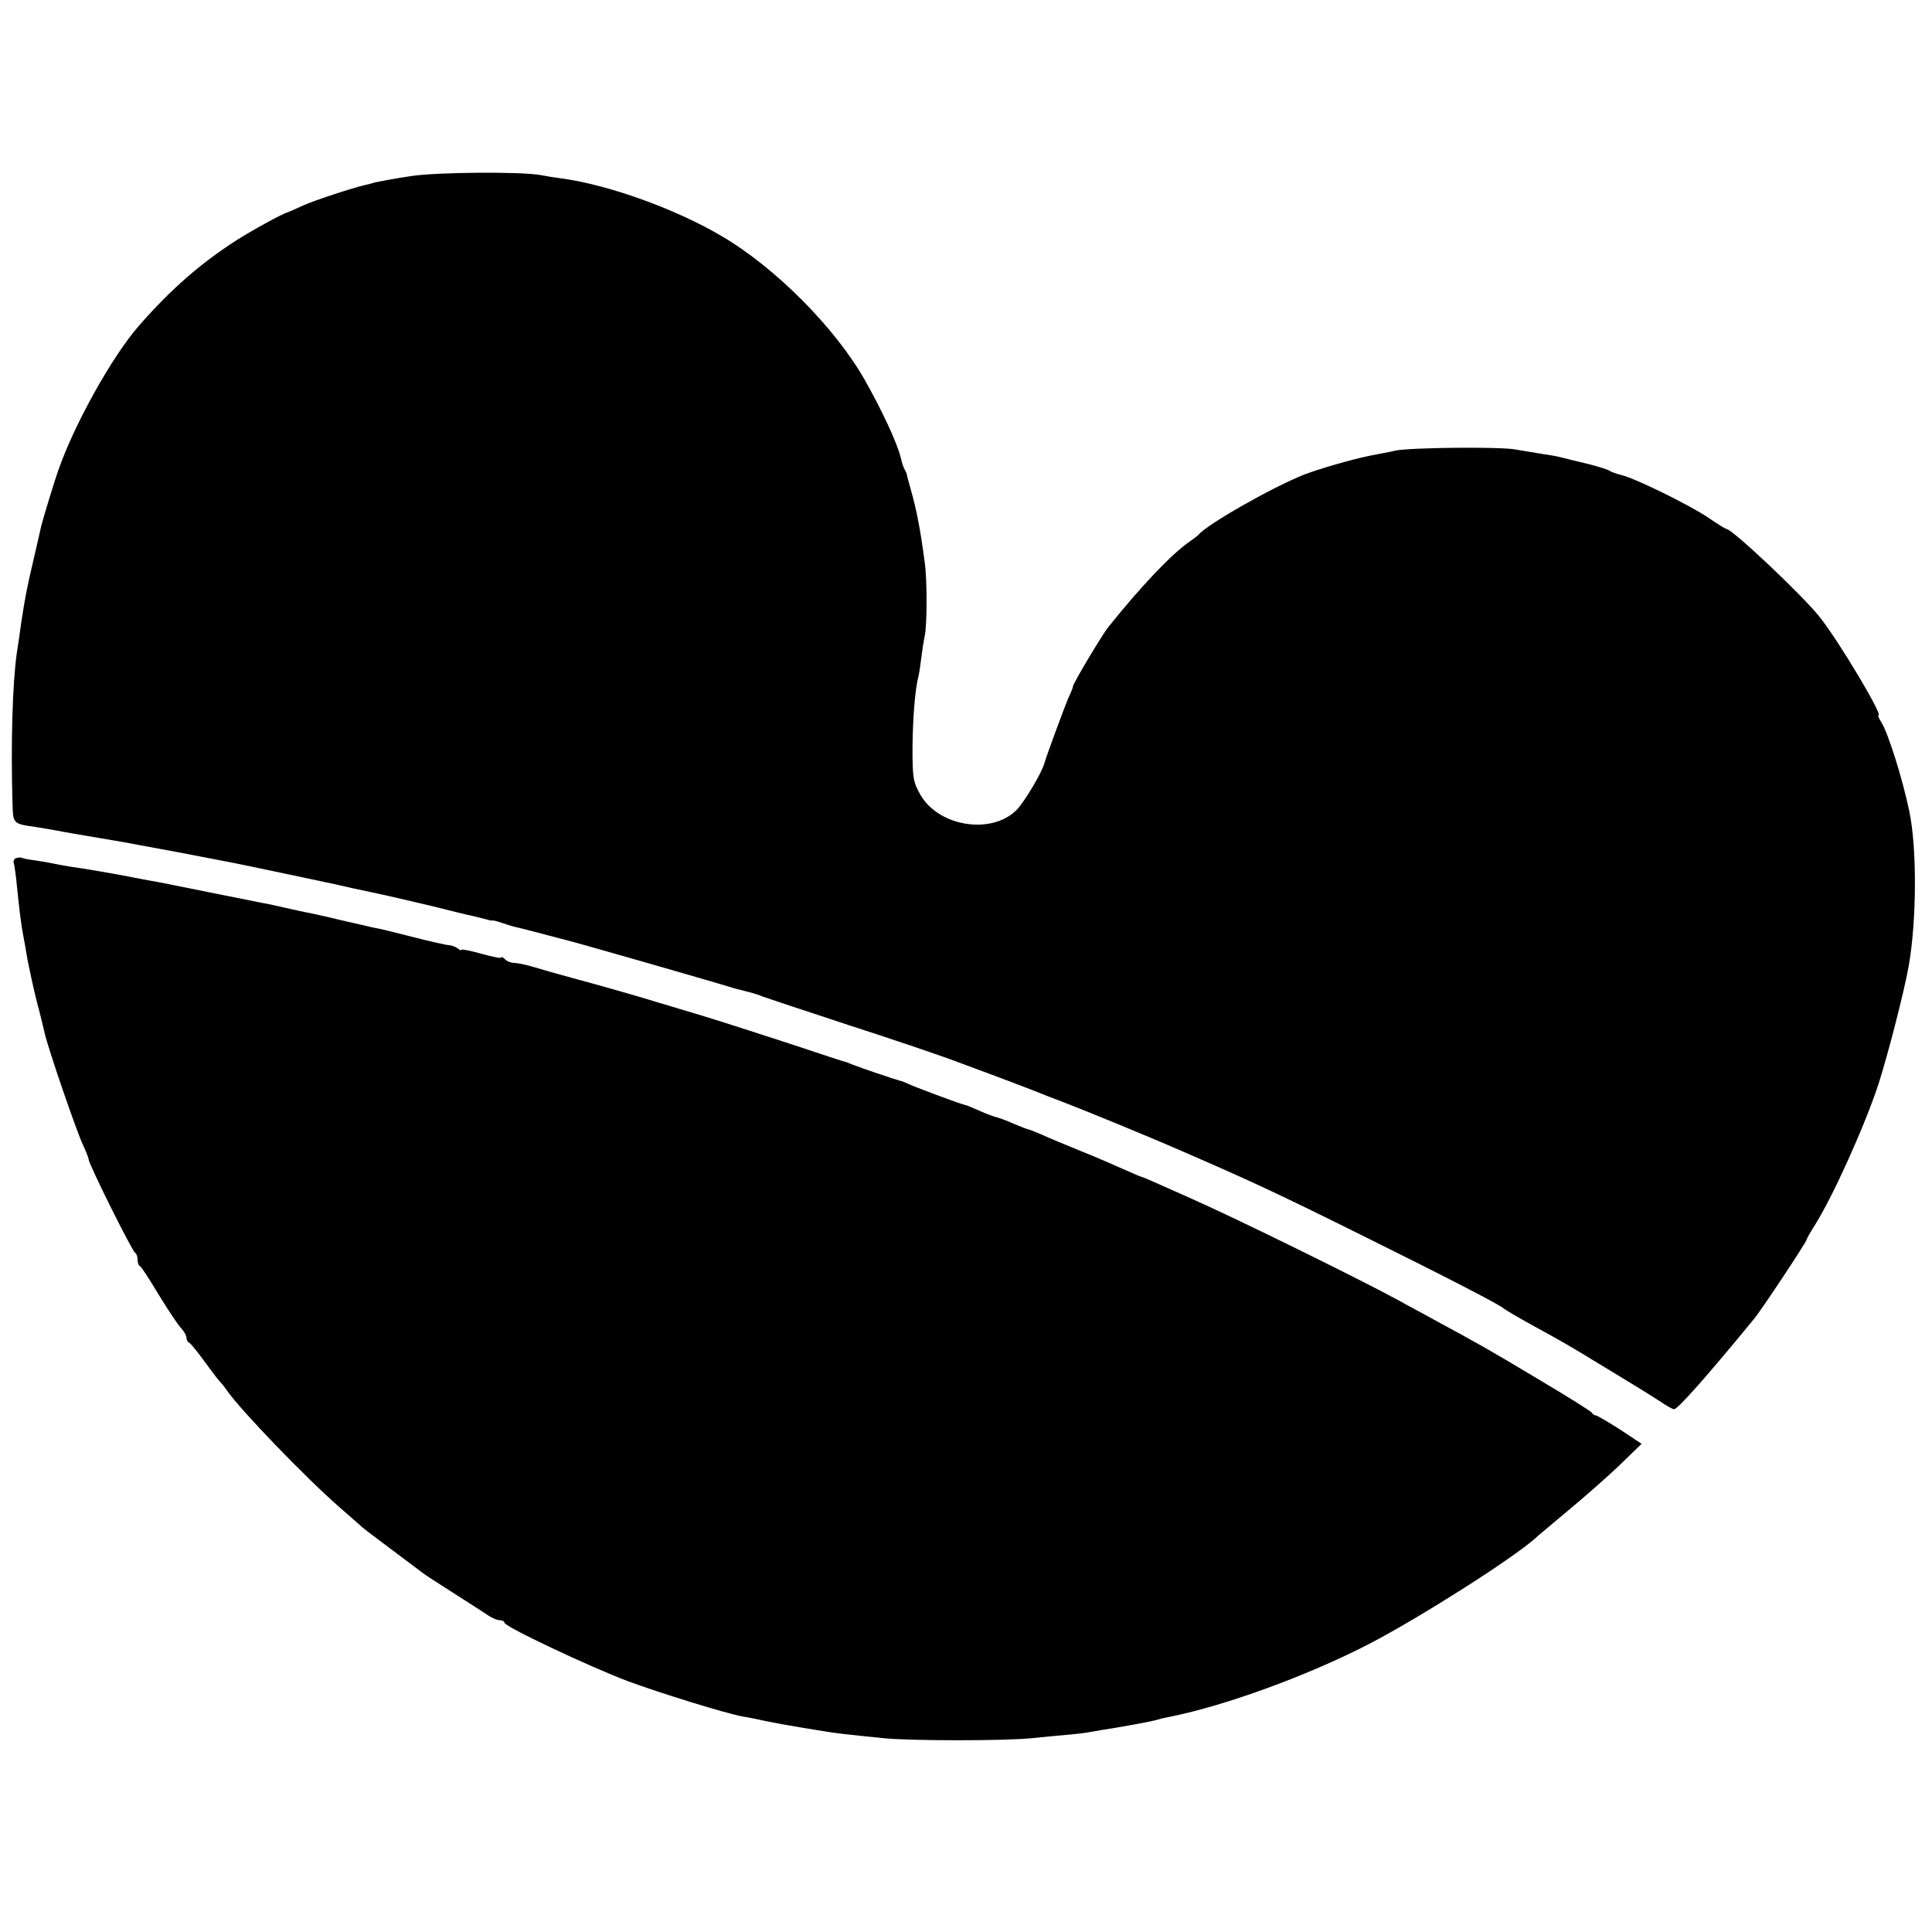 <?xml version="1.0" standalone="no"?>
<!DOCTYPE svg PUBLIC "-//W3C//DTD SVG 20010904//EN"
 "http://www.w3.org/TR/2001/REC-SVG-20010904/DTD/svg10.dtd">
<svg version="1.0" xmlns="http://www.w3.org/2000/svg"
 width="632pt" height="632pt" viewBox="0 0 632 632"
 preserveAspectRatio="xMidYMid meet">
<g transform="translate(0,632) scale(0.1,-0.1)"
fill="#000000" stroke="none">
<path d="M1345 5744 c-49 -7 -101 -17 -115 -20 -14 -4 -29 -8 -35 -9 -43 -10
-165 -50 -203 -67 -26 -12 -49 -22 -52 -23 -15 -3 -118 -60 -168 -92 -115 -74
-212 -158 -317 -278 -87 -99 -211 -321 -263 -470 -14 -38 -52 -165 -57 -185
-2 -8 -12 -55 -24 -105 -25 -107 -29 -130 -42 -215 -5 -36 -11 -79 -14 -96
-14 -98 -20 -294 -14 -496 2 -62 2 -63 74 -73 22 -4 51 -8 65 -11 14 -3 39 -7
55 -10 29 -5 106 -18 170 -29 36 -7 191 -35 220 -41 74 -14 133 -26 150 -29
63 -13 273 -57 290 -61 11 -2 52 -11 90 -20 39 -8 89 -19 112 -24 23 -5 90
-21 150 -35 59 -15 117 -29 128 -31 38 -10 50 -12 55 -14 3 -1 8 -2 12 -1 4 0
19 -4 33 -9 14 -5 36 -12 48 -14 12 -3 49 -12 82 -21 33 -9 69 -18 80 -21 16
-3 515 -146 550 -158 6 -1 24 -6 40 -10 17 -4 39 -11 50 -16 11 -4 137 -46
280 -93 143 -46 305 -101 360 -122 130 -48 252 -94 290 -110 17 -6 46 -18 65
-25 55 -21 268 -108 375 -155 217 -94 314 -139 570 -266 295 -146 475 -239
485 -250 3 -3 45 -28 94 -55 108 -59 116 -64 236 -137 52 -32 104 -63 115 -70
11 -7 39 -24 62 -39 23 -16 45 -28 49 -28 12 0 103 102 263 297 24 29 171 251
171 258 0 3 12 24 26 46 60 95 164 326 209 463 31 97 84 302 99 387 26 150 27
383 2 504 -22 106 -69 256 -92 293 -8 12 -12 22 -9 22 15 0 -128 240 -192 321
-54 69 -287 289 -306 289 -3 0 -29 16 -58 36 -60 41 -239 129 -285 140 -16 4
-33 10 -39 14 -5 4 -35 13 -65 21 -63 15 -57 14 -90 22 -14 4 -43 9 -65 12
-22 4 -62 10 -90 15 -55 9 -342 6 -390 -4 -16 -4 -55 -11 -85 -17 -59 -12
-166 -43 -215 -62 -105 -42 -318 -163 -345 -197 -3 -3 -16 -13 -29 -22 -58
-40 -158 -145 -266 -280 -20 -25 -115 -184 -115 -193 0 -4 -7 -21 -15 -38 -13
-30 -72 -190 -78 -212 -7 -29 -63 -124 -90 -153 -80 -83 -253 -58 -315 46 -25
44 -27 55 -27 157 1 97 8 189 20 235 2 8 6 35 9 60 3 25 8 56 11 70 8 35 8
186 0 240 -14 107 -27 174 -46 240 -7 25 -13 47 -13 50 -1 3 -4 10 -7 15 -4 6
-9 23 -13 40 -12 47 -60 151 -116 250 -96 171 -295 371 -470 473 -149 88 -368
167 -521 188 -24 3 -55 8 -69 11 -61 12 -341 10 -425 -3z"/>
<path d="M53 3513 c-7 -2 -10 -10 -8 -16 2 -7 7 -39 10 -72 8 -81 15 -135 21
-165 3 -14 9 -50 14 -80 6 -30 19 -91 30 -135 12 -44 23 -91 26 -104 9 -44
105 -324 125 -365 10 -22 19 -44 19 -49 0 -14 143 -302 152 -305 4 -2 8 -12 8
-22 0 -10 3 -20 8 -22 4 -1 31 -43 61 -93 30 -49 63 -99 73 -109 10 -11 18
-25 18 -32 0 -7 4 -14 8 -16 5 -1 28 -30 52 -63 24 -33 46 -62 50 -65 3 -3 13
-15 22 -28 43 -63 258 -286 368 -382 35 -30 68 -60 74 -65 6 -6 52 -40 101
-77 50 -38 95 -71 100 -75 6 -5 48 -32 95 -62 47 -30 97 -62 112 -72 15 -11
34 -19 43 -19 8 0 15 -4 15 -8 0 -13 278 -144 405 -192 106 -39 319 -105 374
-115 14 -2 49 -9 76 -15 45 -9 82 -16 195 -34 35 -6 72 -10 190 -22 88 -9 399
-9 485 0 39 4 90 9 115 11 25 2 59 6 75 9 17 3 57 10 90 15 80 14 117 21 137
27 9 3 25 6 35 8 184 37 454 136 653 239 169 88 465 277 540 343 8 8 58 49
110 93 52 43 128 110 168 148 l72 70 -71 47 c-39 25 -75 46 -79 46 -5 0 -10 4
-12 8 -1 4 -81 54 -177 111 -165 99 -205 121 -331 189 -30 17 -89 48 -130 71
-129 70 -542 273 -675 331 -27 12 -74 33 -103 46 -29 13 -55 24 -57 24 -2 0
-28 11 -57 24 -29 13 -93 41 -143 61 -49 20 -105 43 -124 52 -18 8 -39 16 -45
18 -6 1 -29 10 -50 19 -22 10 -47 19 -55 21 -9 2 -34 11 -56 21 -22 10 -44 19
-50 20 -18 4 -175 63 -185 69 -6 3 -18 8 -27 10 -19 5 -128 42 -153 52 -8 3
-17 7 -20 8 -3 0 -88 28 -190 62 -102 33 -225 73 -275 88 -49 15 -117 35 -150
45 -78 24 -180 53 -280 80 -44 12 -101 28 -127 36 -26 8 -55 14 -65 14 -11 0
-24 5 -31 12 -7 7 -12 9 -12 6 0 -4 -29 2 -65 12 -36 10 -65 16 -65 13 0 -3
-6 -1 -12 4 -7 6 -20 10 -28 11 -8 0 -62 12 -120 27 -58 15 -116 29 -130 31
-14 3 -61 14 -105 24 -44 11 -91 21 -105 24 -14 2 -47 10 -75 16 -27 6 -61 14
-75 16 -14 3 -90 18 -170 34 -80 16 -158 32 -175 35 -16 3 -41 7 -55 10 -57
12 -197 36 -230 40 -19 3 -46 8 -60 11 -13 3 -40 7 -58 10 -19 2 -37 6 -41 8
-3 2 -11 1 -18 -1z"/>
</g>
</svg>
